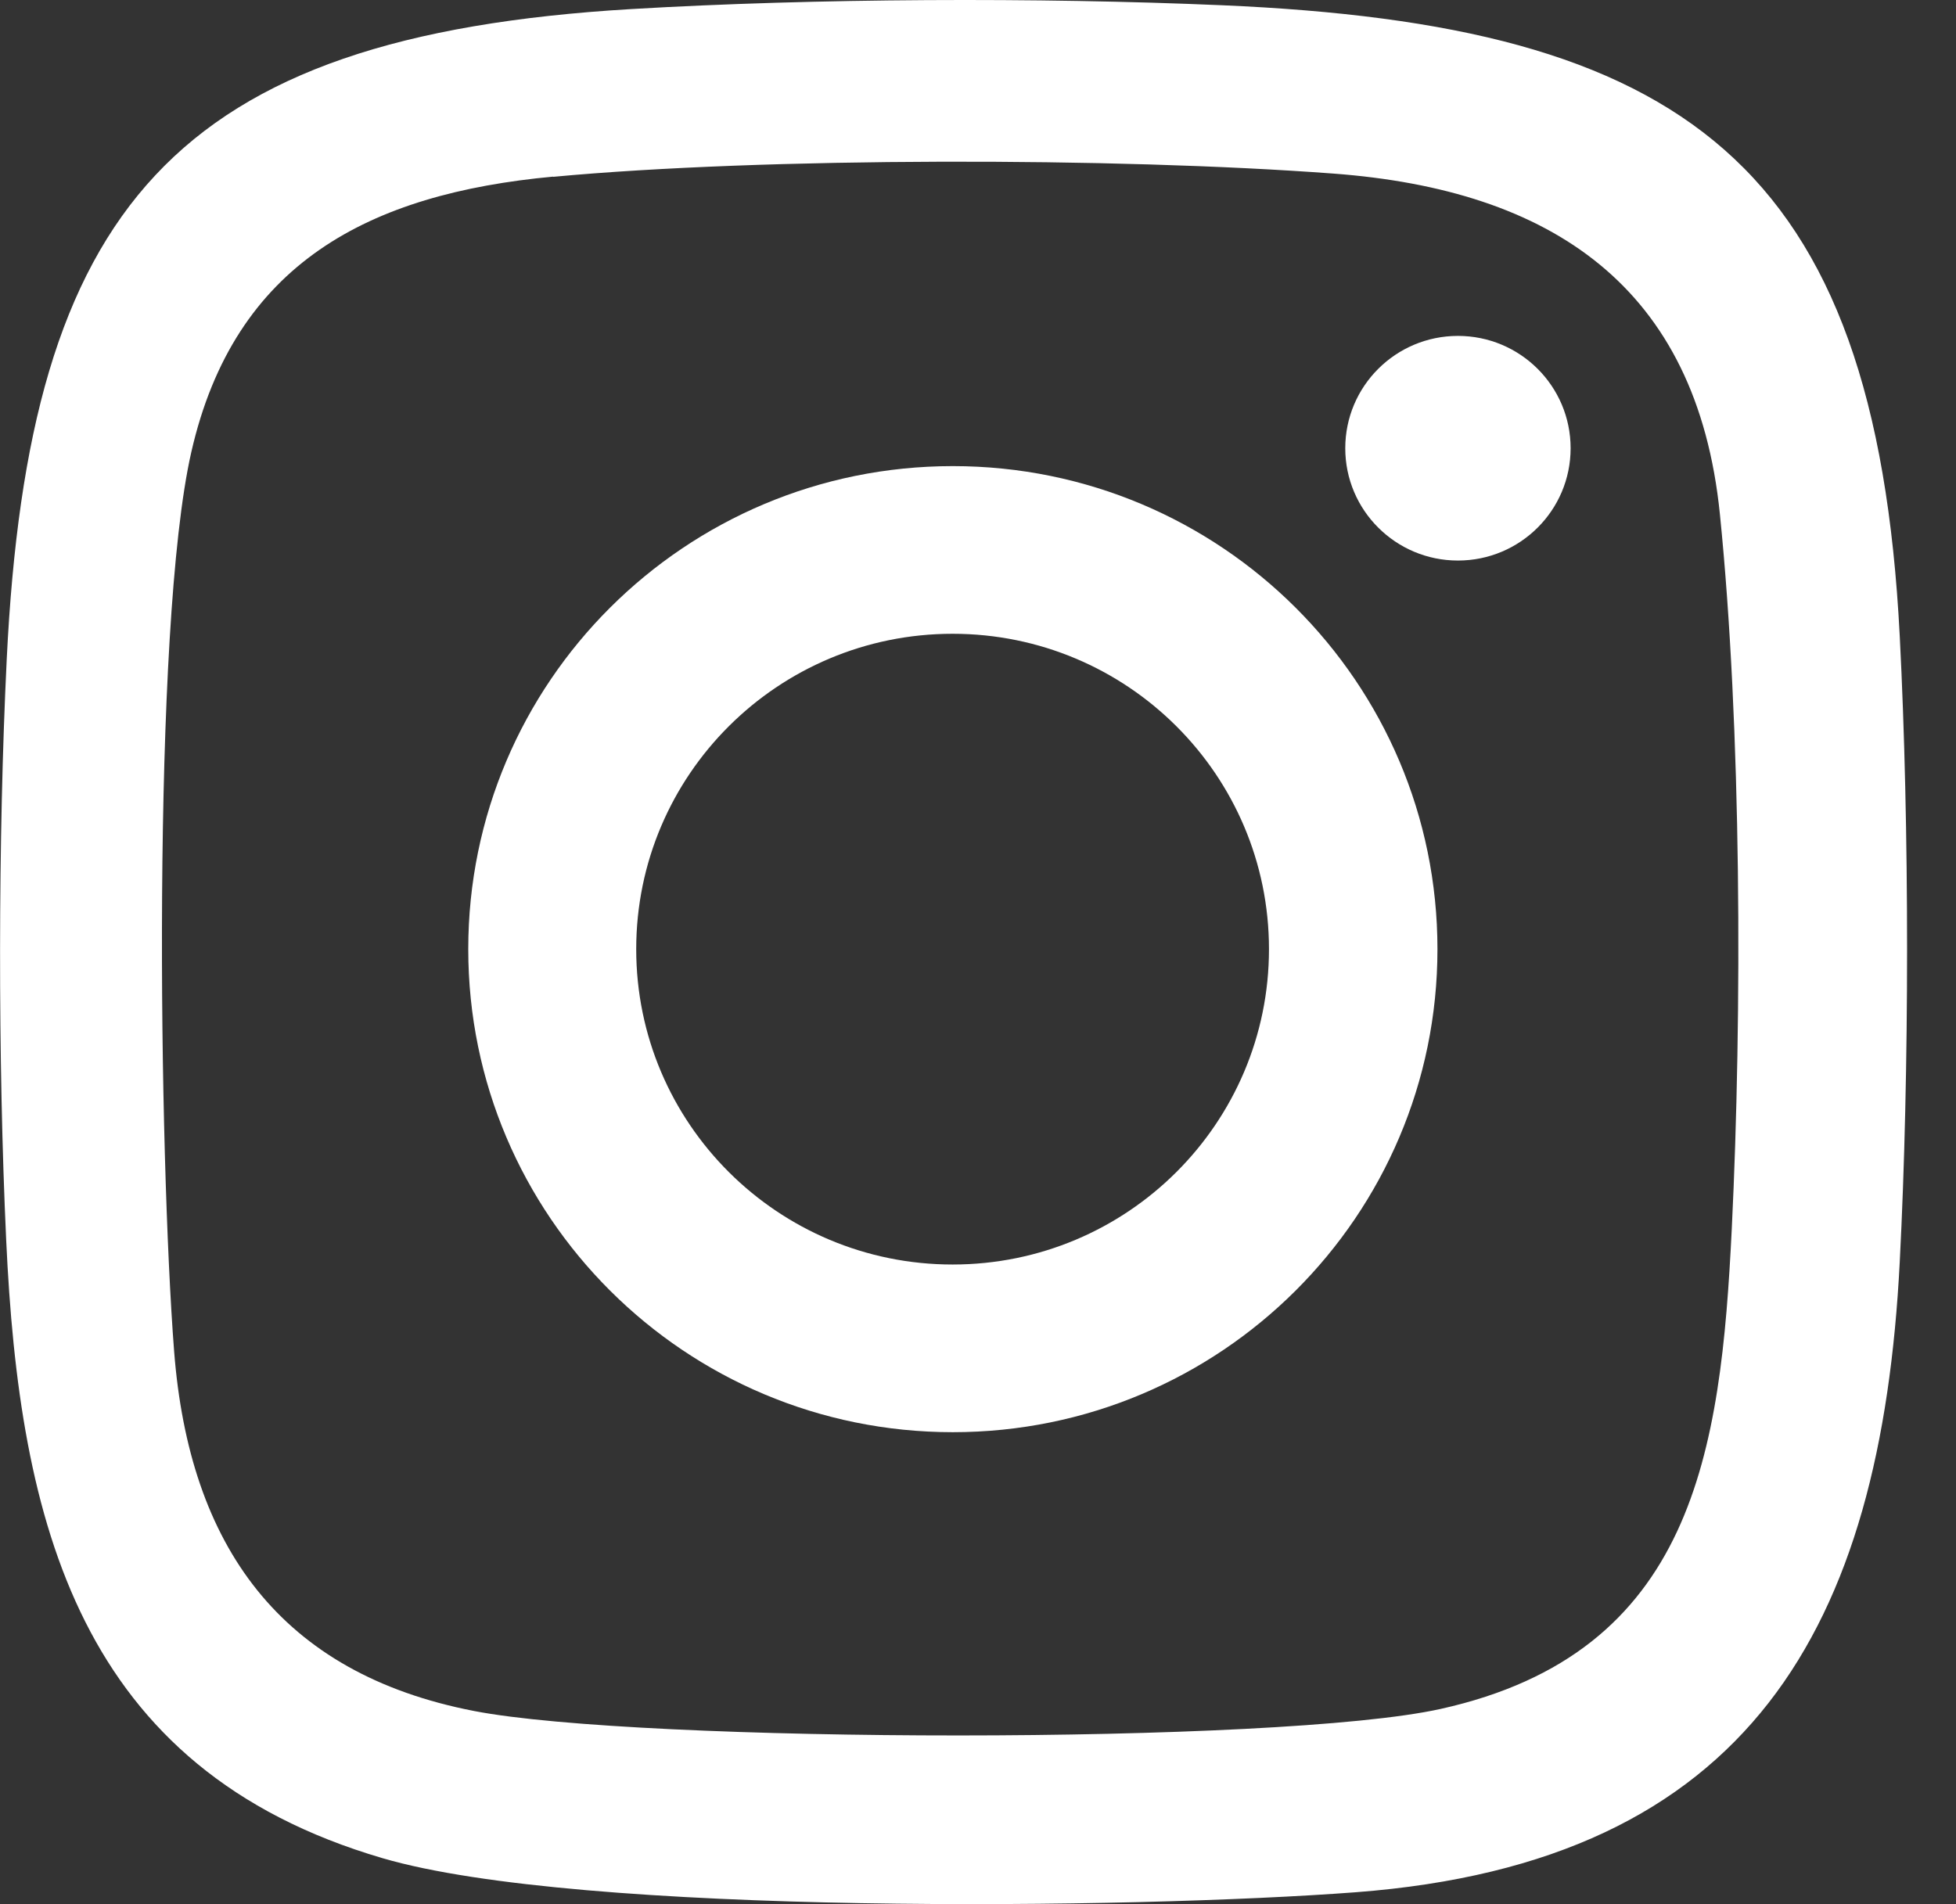 <?xml version="1.0" encoding="UTF-8"?>
<svg xmlns="http://www.w3.org/2000/svg" width="38" height="37" viewBox="0 0 38 37" fill="none">
  <rect x="0" y="0" width="38" height="37" fill="#333333" stroke="none"/>
  <path d="M12.267 0.176C15.844 -0.035 20.163 -0.052 23.744 0.102C32.682 0.488 36.435 3.119 36.907 12.358C37.097 16.054 37.097 20.829 36.907 24.523C36.544 31.622 33.996 36.184 26.344 36.768C22.078 37.093 11.26 37.23 7.43 36.106C1.528 34.375 0.374 29.594 0.12 24.091C-0.041 20.607 -0.039 16.288 0.131 12.805C0.559 4.052 3.355 0.703 12.267 0.176ZM10.746 3.432C7.178 3.764 4.554 5.106 3.716 8.787C2.942 12.195 3.09 22.482 3.383 26.26C3.677 30.039 5.446 32.518 9.212 33.247C12.432 33.87 24.845 33.904 27.989 33.206C32.906 32.113 33.431 28.221 33.644 23.876C33.848 19.683 33.833 14.128 33.413 9.989C32.965 5.564 30.137 3.69 25.907 3.373C21.677 3.056 14.837 3.054 10.744 3.436L10.746 3.432Z" fill="white"></path>
  <path d="M27.926 18.443C27.926 23.627 23.711 27.829 18.511 27.829C13.311 27.829 9.097 23.627 9.097 18.443C9.097 13.258 13.311 9.057 18.511 9.057C23.711 9.057 27.926 13.258 27.926 18.443ZM24.653 18.443C24.653 15.059 21.901 12.315 18.507 12.315C15.113 12.315 12.36 15.059 12.36 18.443C12.36 21.827 15.113 24.571 18.507 24.571C21.901 24.571 24.653 21.827 24.653 18.443Z" fill="white"></path>
  <path d="M28.324 10.892C29.533 10.892 30.513 9.915 30.513 8.71C30.513 7.504 29.533 6.527 28.324 6.527C27.115 6.527 26.135 7.504 26.135 8.71C26.135 9.915 27.115 10.892 28.324 10.892Z" fill="white"></path>
</svg>
